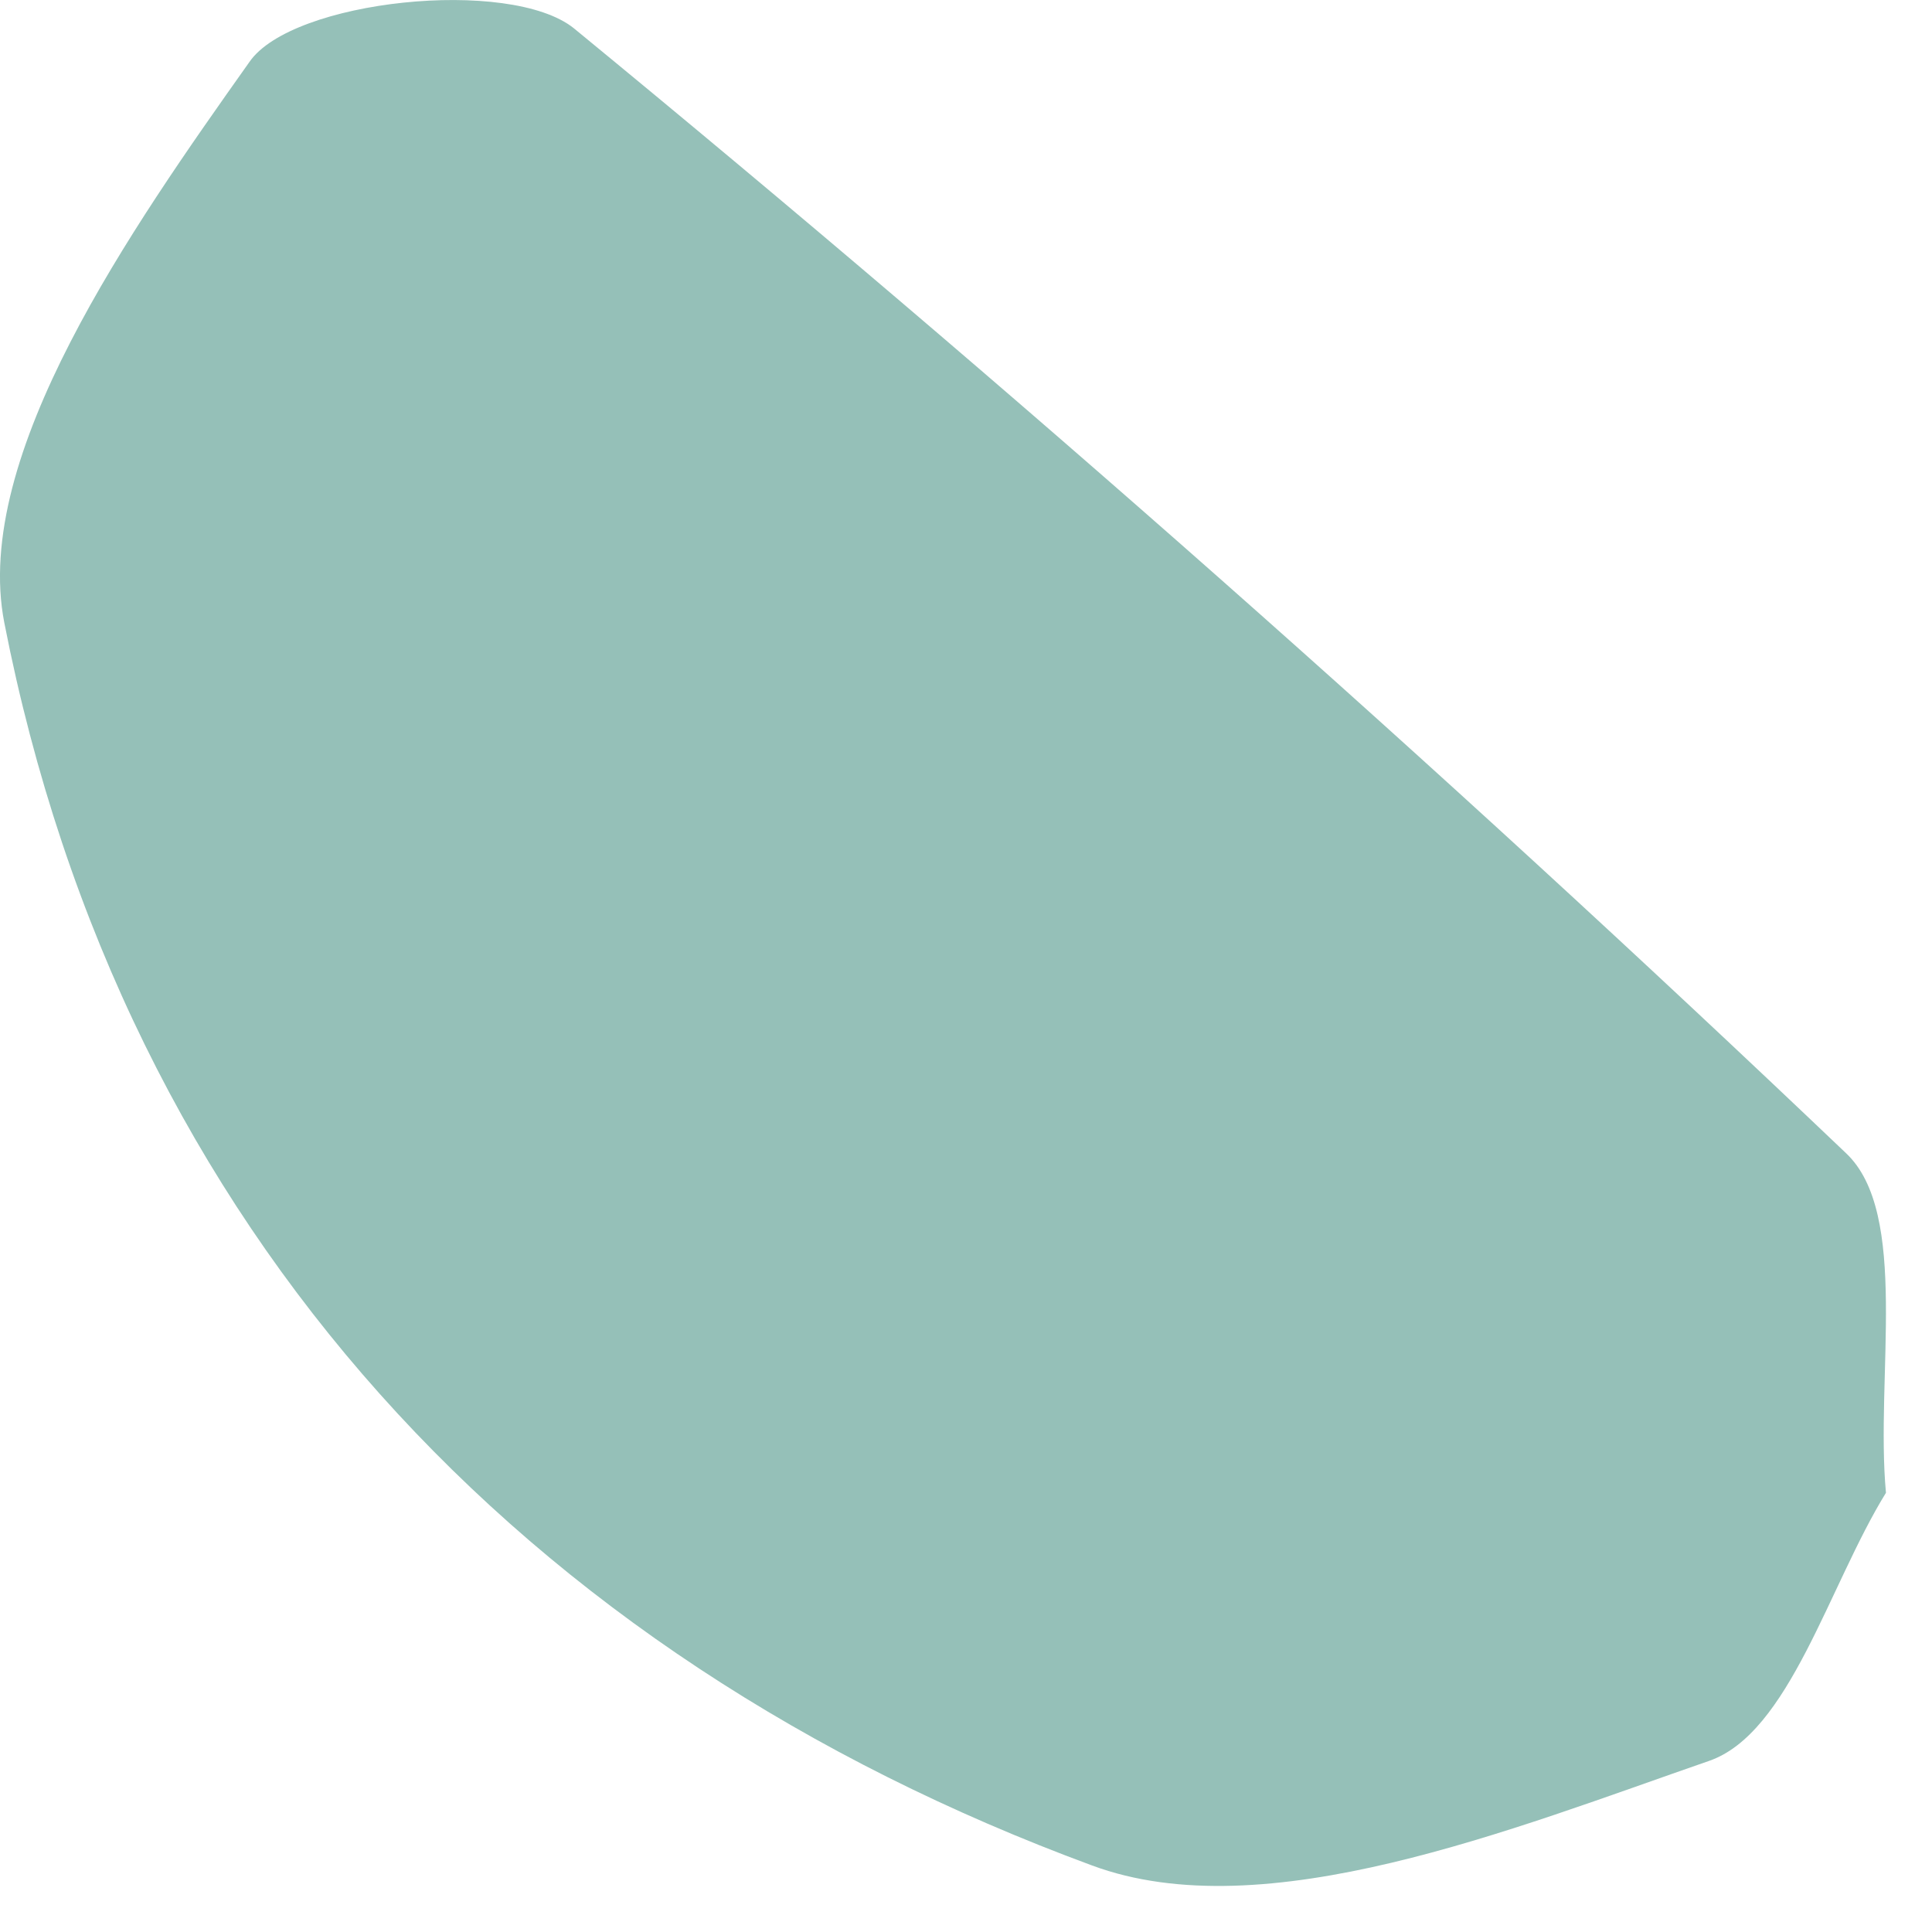 <?xml version="1.0" encoding="utf-8"?>
<svg width="18px" height="18px" viewbox="0 0 18 18" version="1.1" xmlns:xlink="http://www.w3.org/1999/xlink" xmlns="http://www.w3.org/2000/svg">
  <path d="M17.571 13.908C17.037 14.774 16.671 16.15 15.92 16.407C14.089 17.041 11.781 17.977 10.174 17.38C4.88 15.427 1.151 11.478 0.04 5.801C-0.264 4.244 1.225 2.128 2.324 0.577C2.721 -0.001 4.75 -0.214 5.346 0.263C9.423 3.61 13.382 7.107 17.198 10.743C17.794 11.302 17.471 12.828 17.571 13.908" id="Fill-261" fill="#95C0B8" fill-rule="evenodd" stroke="none" />
</svg>